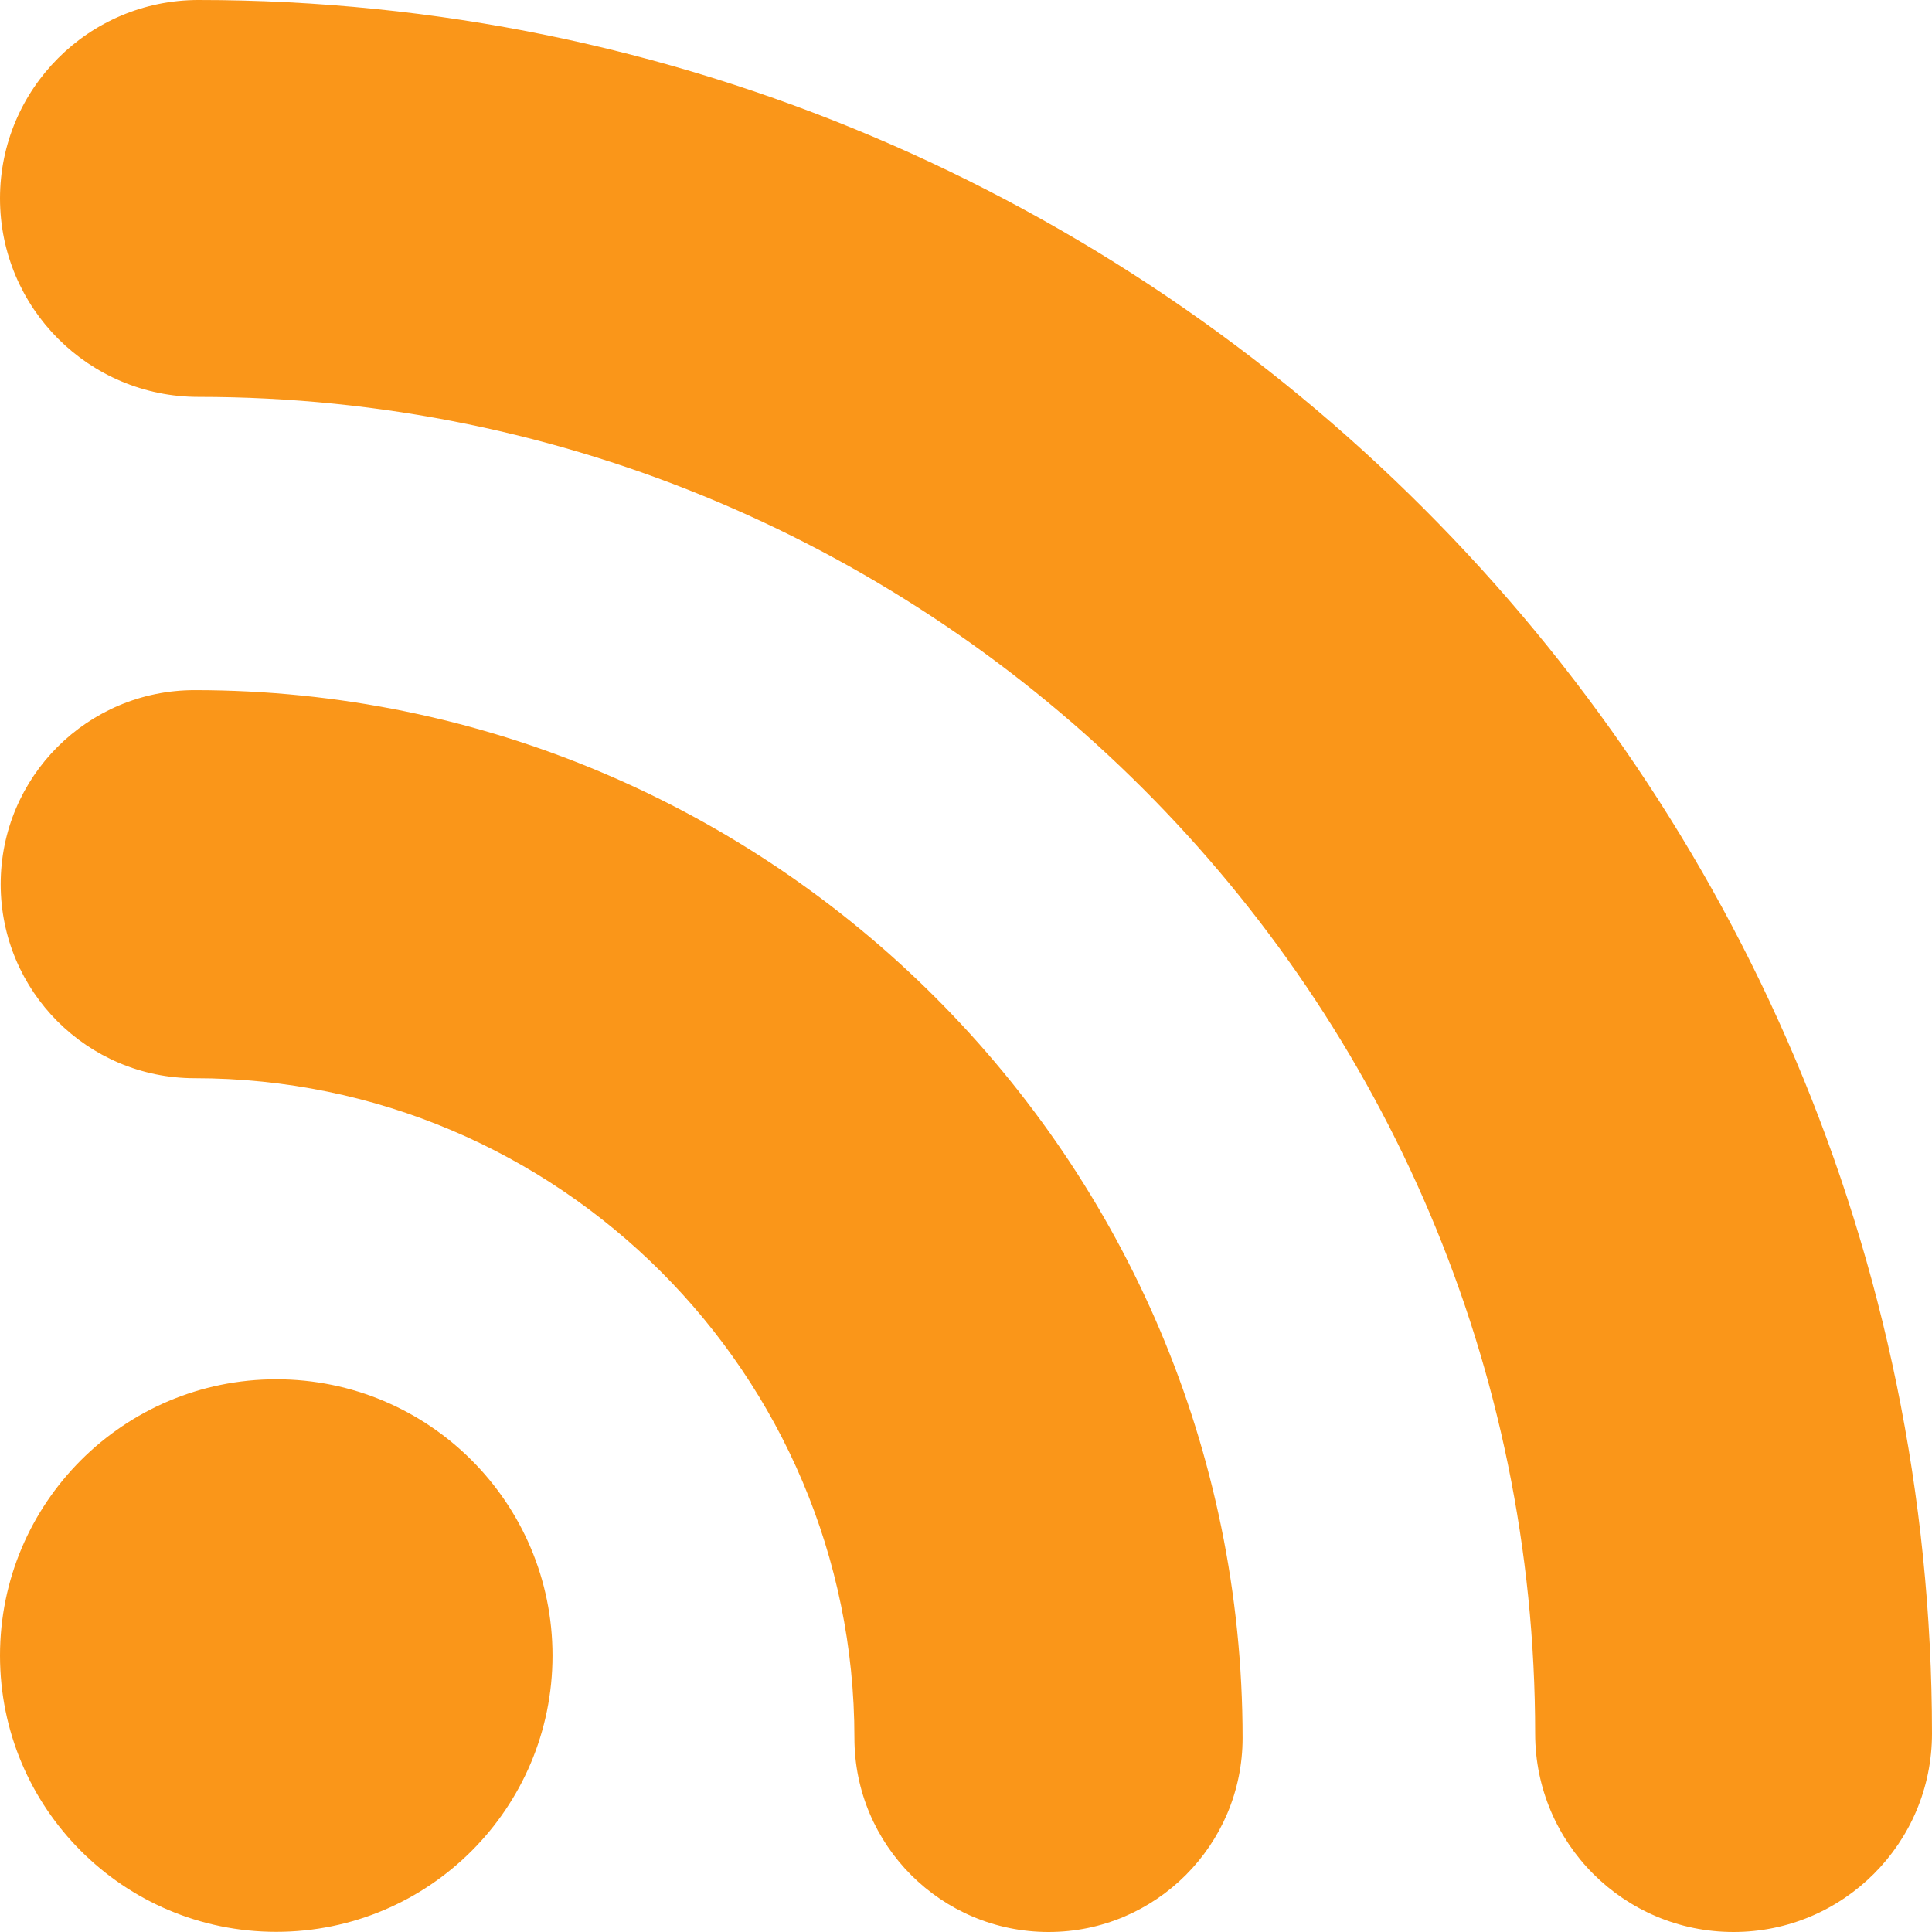 <?xml version="1.0" encoding="UTF-8"?>
<svg width="37px" height="37px" viewBox="0 0 37 37" version="1.1" xmlns="http://www.w3.org/2000/svg" xmlns:xlink="http://www.w3.org/1999/xlink">
    <!-- Generator: Sketch 60.1 (88133) - https://sketch.com -->
    <title>iconfinder_rss_246005</title>
    <desc>Created with Sketch.</desc>
    <g id="Page-1" stroke="none" stroke-width="1" fill="none" fill-rule="evenodd">
        <g id="iconfinder_rss_246005" fill="#FA9619" fill-rule="nonzero">
            <path d="M5.291,26.415 C2.37,26.415 1.77635684e-15,28.783 1.77635684e-15,31.706 C1.77635684e-15,34.629 2.368,36.997 5.291,36.997 C8.213,36.997 10.581,34.629 10.581,31.706 C10.581,28.783 8.213,26.415 5.291,26.415 Z M3.729,13.217 C1.675,13.217 0.013,14.879 0.013,16.933 C0.013,18.984 1.675,20.649 3.729,20.649 C10.695,20.649 16.363,26.318 16.363,33.284 C16.363,35.335 18.026,37 20.082,37 C22.13,37 23.797,35.335 23.797,33.284 C23.797,22.218 14.794,13.217 3.729,13.217 Z M3.8,0 C1.702,0 0,1.702 0,3.8 C0,5.899 1.702,7.601 3.8,7.601 C17.915,7.601 29.4,19.084 29.4,33.2 C29.4,35.298 31.099,37 33.2,37 C35.301,37 37,35.295 37,33.2 C36.997,14.893 22.103,0 3.8,0 L3.8,0 Z" id="Shape"></path>
        </g>
    </g>
</svg>